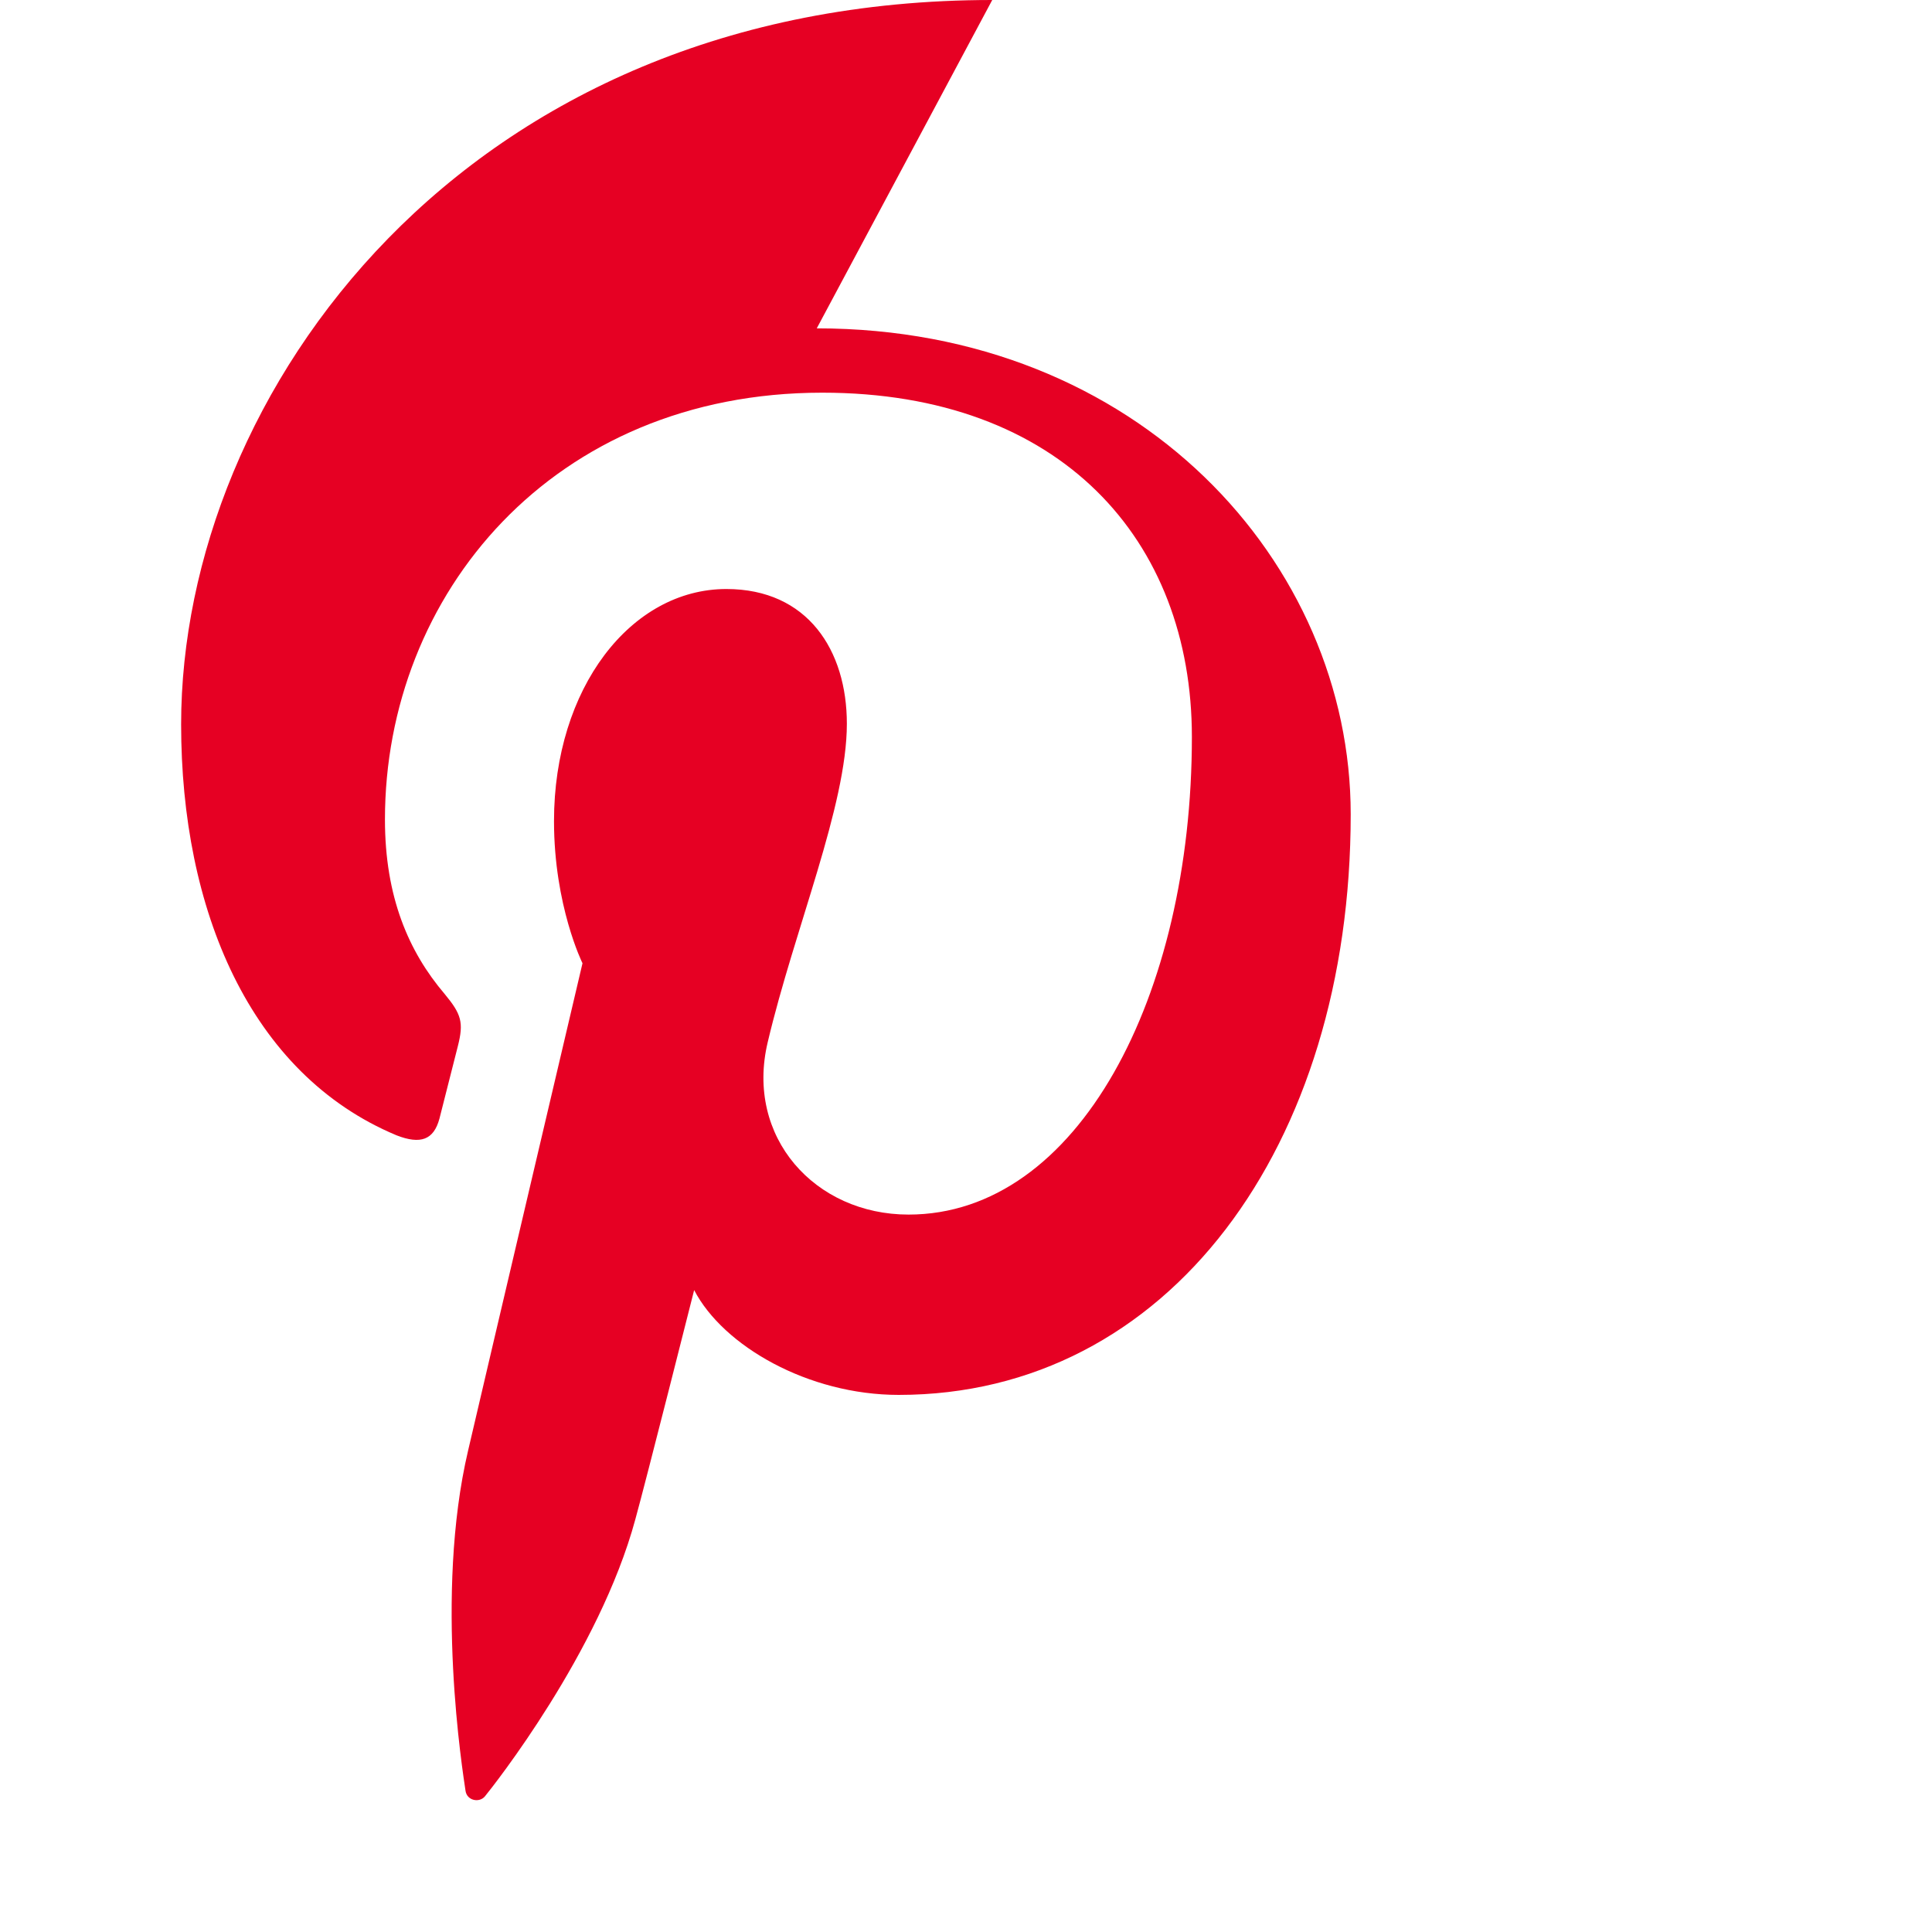 <svg xmlns="http://www.w3.org/2000/svg" width="24" height="24" viewBox="0 0 24 24">
  <path fill="#e60023" d="M12.326 0c-6.579 0-10.076 4.903-10.076 8.998 0 2.298.85 4.342 2.675 5.105.3.117.463.057.534-.207l.229-.902c.074-.292.044-.395-.164-.646-.448-.526-.742-1.206-.742-2.168 0-2.797 2.086-5.302 5.433-5.302 2.962 0 4.591 1.83 4.591 4.277 0 3.219-1.416 5.933-3.52 5.933-1.162 0-2.031-.962-1.749-2.142.334-1.413.983-2.935.983-3.955 0-.913-.487-1.674-1.497-1.674-1.187 0-2.141 1.232-2.141 2.883 0 1.053.354 1.766.354 1.766s-1.211 5.148-1.421 6.053c-.423 1.797-.064 4.005-.032 4.228.018.122.171.151.24.069.103-.126 1.422-1.791 1.869-3.441.128-.46.731-2.849.731-2.849.361.695 1.418 1.302 2.541 1.302 3.346 0 5.615-3.084 5.615-7.213 0-3.123-2.633-6.036-6.633-6.036z" />
</svg>